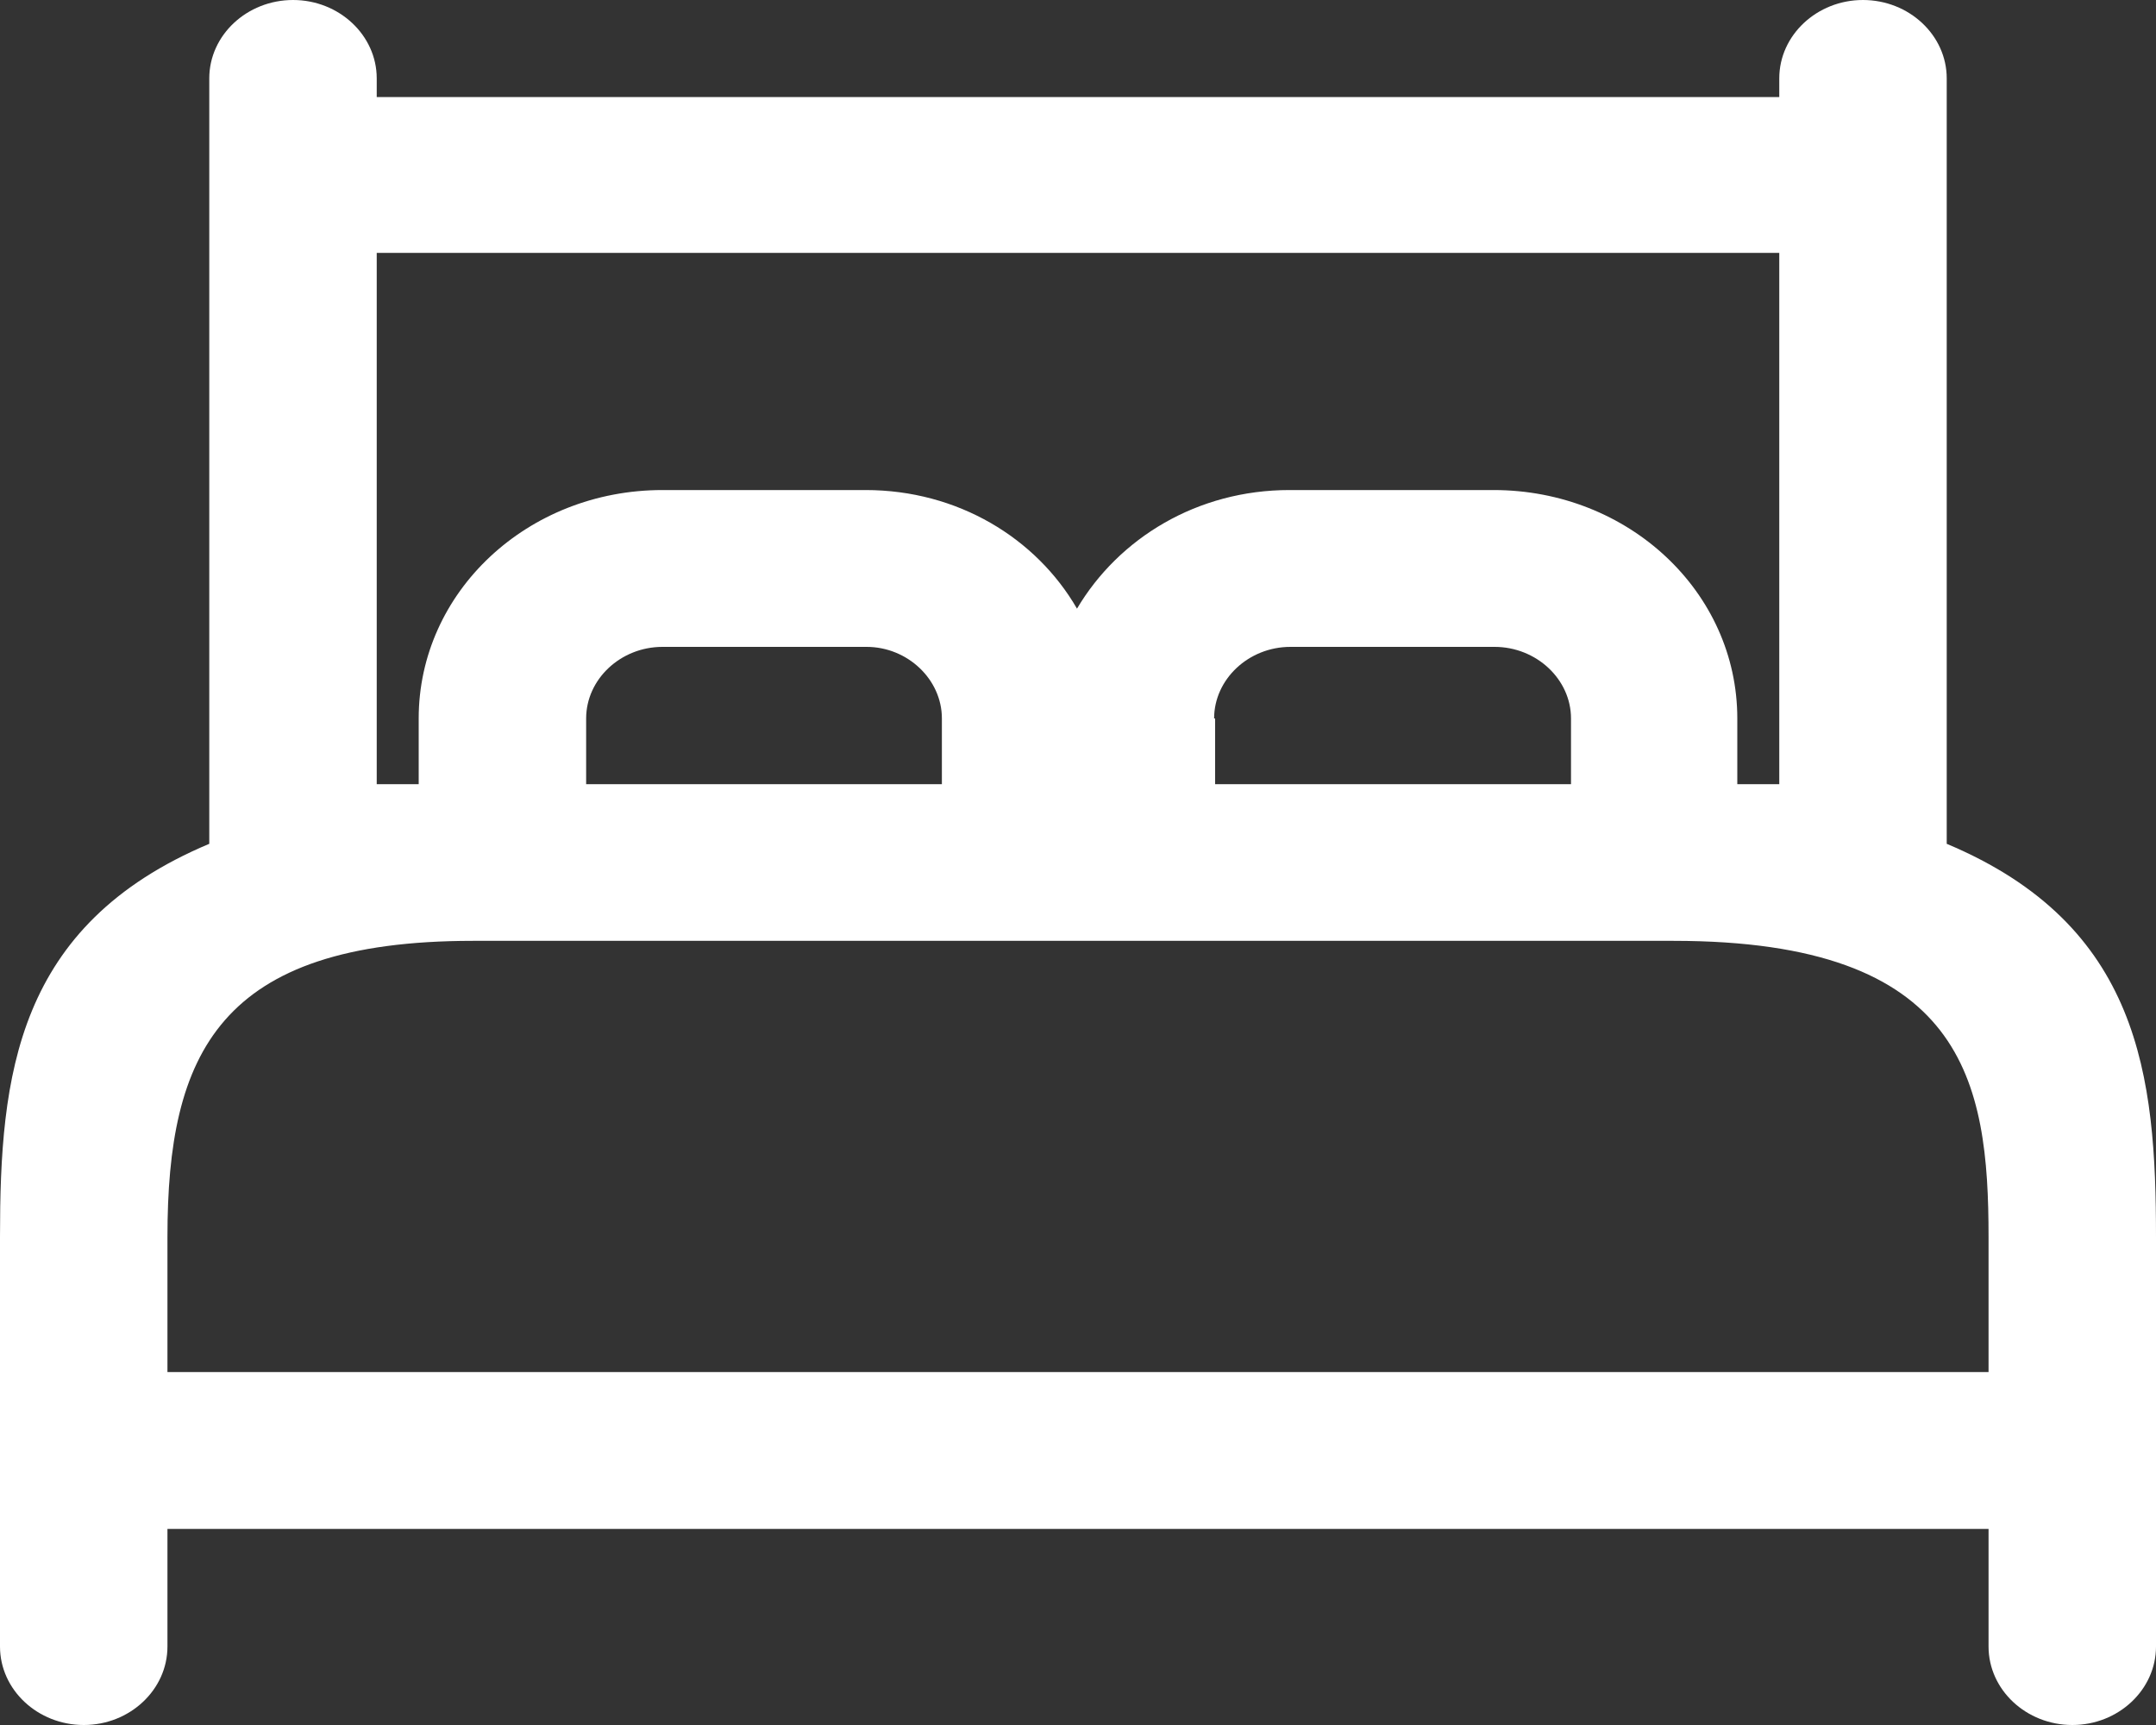 <svg width="15" height="12" viewBox="0 0 15 12" fill="none" xmlns="http://www.w3.org/2000/svg">
<rect x="0" y="0" width="15" height="12" fill="#333333" stroke="none"/>
<path d="M13.544 5.87V0.545C13.544 0.245 13.282 0 12.961 0C12.641 0 12.379 0.245 12.379 0.545V0.675H2.621V0.545C2.621 0.245 2.359 0 2.039 0C1.718 0 1.456 0.245 1.456 0.545V5.87C0.109 6.436 0 7.486 0 8.605V11.454C0 11.755 0.262 12 0.583 12C0.903 12 1.165 11.755 1.165 11.454V10.636H13.835V11.454C13.835 11.755 14.097 12 14.418 12C14.738 12 15 11.755 15 11.454V8.605C15 7.486 14.891 6.436 13.544 5.87ZM8.447 4.998C8.447 4.725 8.687 4.5 8.978 4.5H10.398C10.689 4.5 10.93 4.725 10.93 4.998V5.455H8.454V4.998H8.447ZM12.379 5.455H12.087V4.998C12.087 4.118 11.33 3.409 10.391 3.409H8.971C8.33 3.409 7.784 3.743 7.493 4.234C7.209 3.743 6.663 3.409 6.022 3.409H4.609C3.67 3.409 2.913 4.118 2.913 4.998V5.455H2.621V1.759H12.379V5.455ZM4.078 4.998C4.078 4.725 4.318 4.5 4.609 4.5H6.029C6.313 4.5 6.553 4.725 6.553 4.998V5.455H4.078V4.998ZM13.835 8.605V9.545H1.165V8.605C1.165 7.33 1.522 6.545 3.291 6.545H11.643C13.668 6.545 13.835 7.52 13.835 8.605Z" fill="white"/>
</svg>
